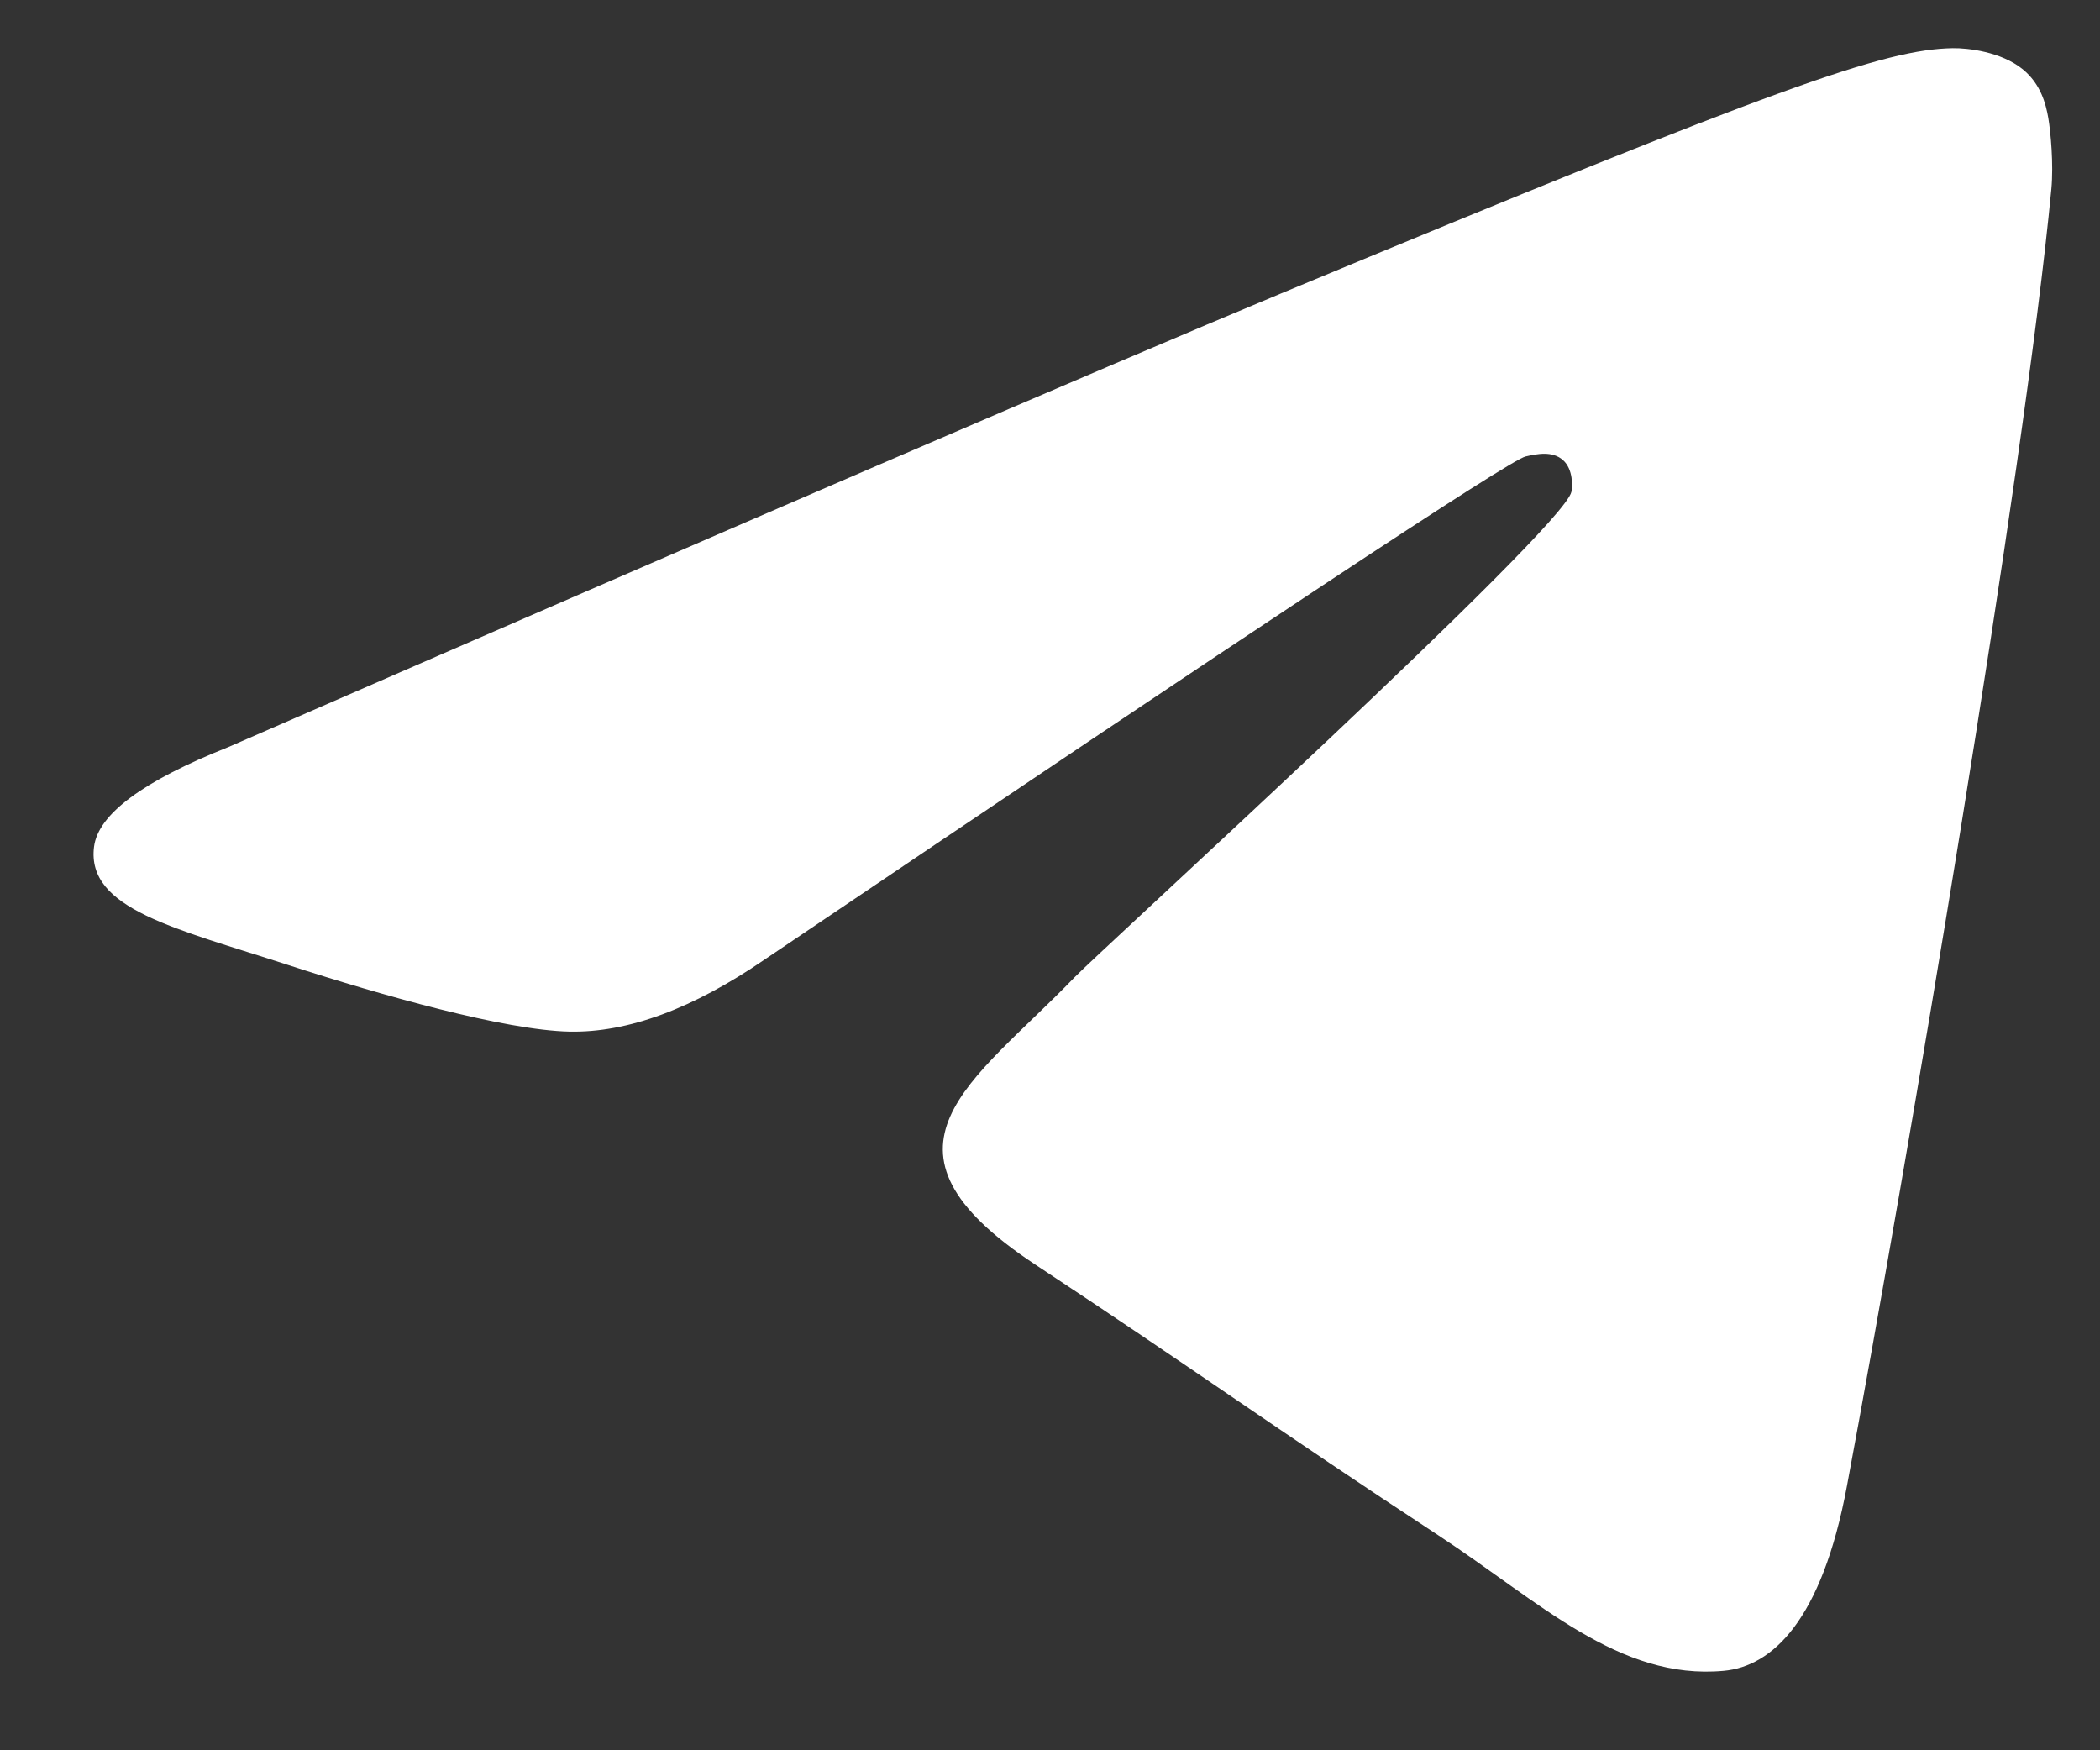 <svg width="18" height="15" viewBox="0 0 18 15" fill="none" xmlns="http://www.w3.org/2000/svg">
<rect x="0" y="0" width="18" height="15" fill="#333333" stroke="none"/>
<path fill-rule="evenodd" clip-rule="evenodd" d="M1.956 6.403C6.462 4.439 9.468 3.145 10.971 2.519C15.264 0.734 16.156 0.423 16.738 0.413C16.866 0.411 17.152 0.443 17.337 0.593C17.493 0.72 17.536 0.891 17.557 1.012C17.577 1.132 17.603 1.406 17.583 1.62C17.35 4.065 16.343 9.997 15.831 12.734C15.615 13.893 15.188 14.281 14.775 14.319C13.877 14.402 13.195 13.726 12.326 13.156C10.965 12.264 10.197 11.709 8.876 10.839C7.35 9.833 8.339 9.28 9.209 8.377C9.437 8.14 13.392 4.542 13.469 4.216C13.478 4.175 13.487 4.023 13.397 3.943C13.306 3.862 13.173 3.89 13.076 3.912C12.94 3.943 10.767 5.379 6.556 8.222C5.939 8.645 5.38 8.852 4.879 8.841C4.327 8.829 3.266 8.529 2.476 8.272C1.508 7.957 0.739 7.791 0.806 7.257C0.841 6.978 1.224 6.694 1.956 6.403Z" fill="white"/>
</svg>
